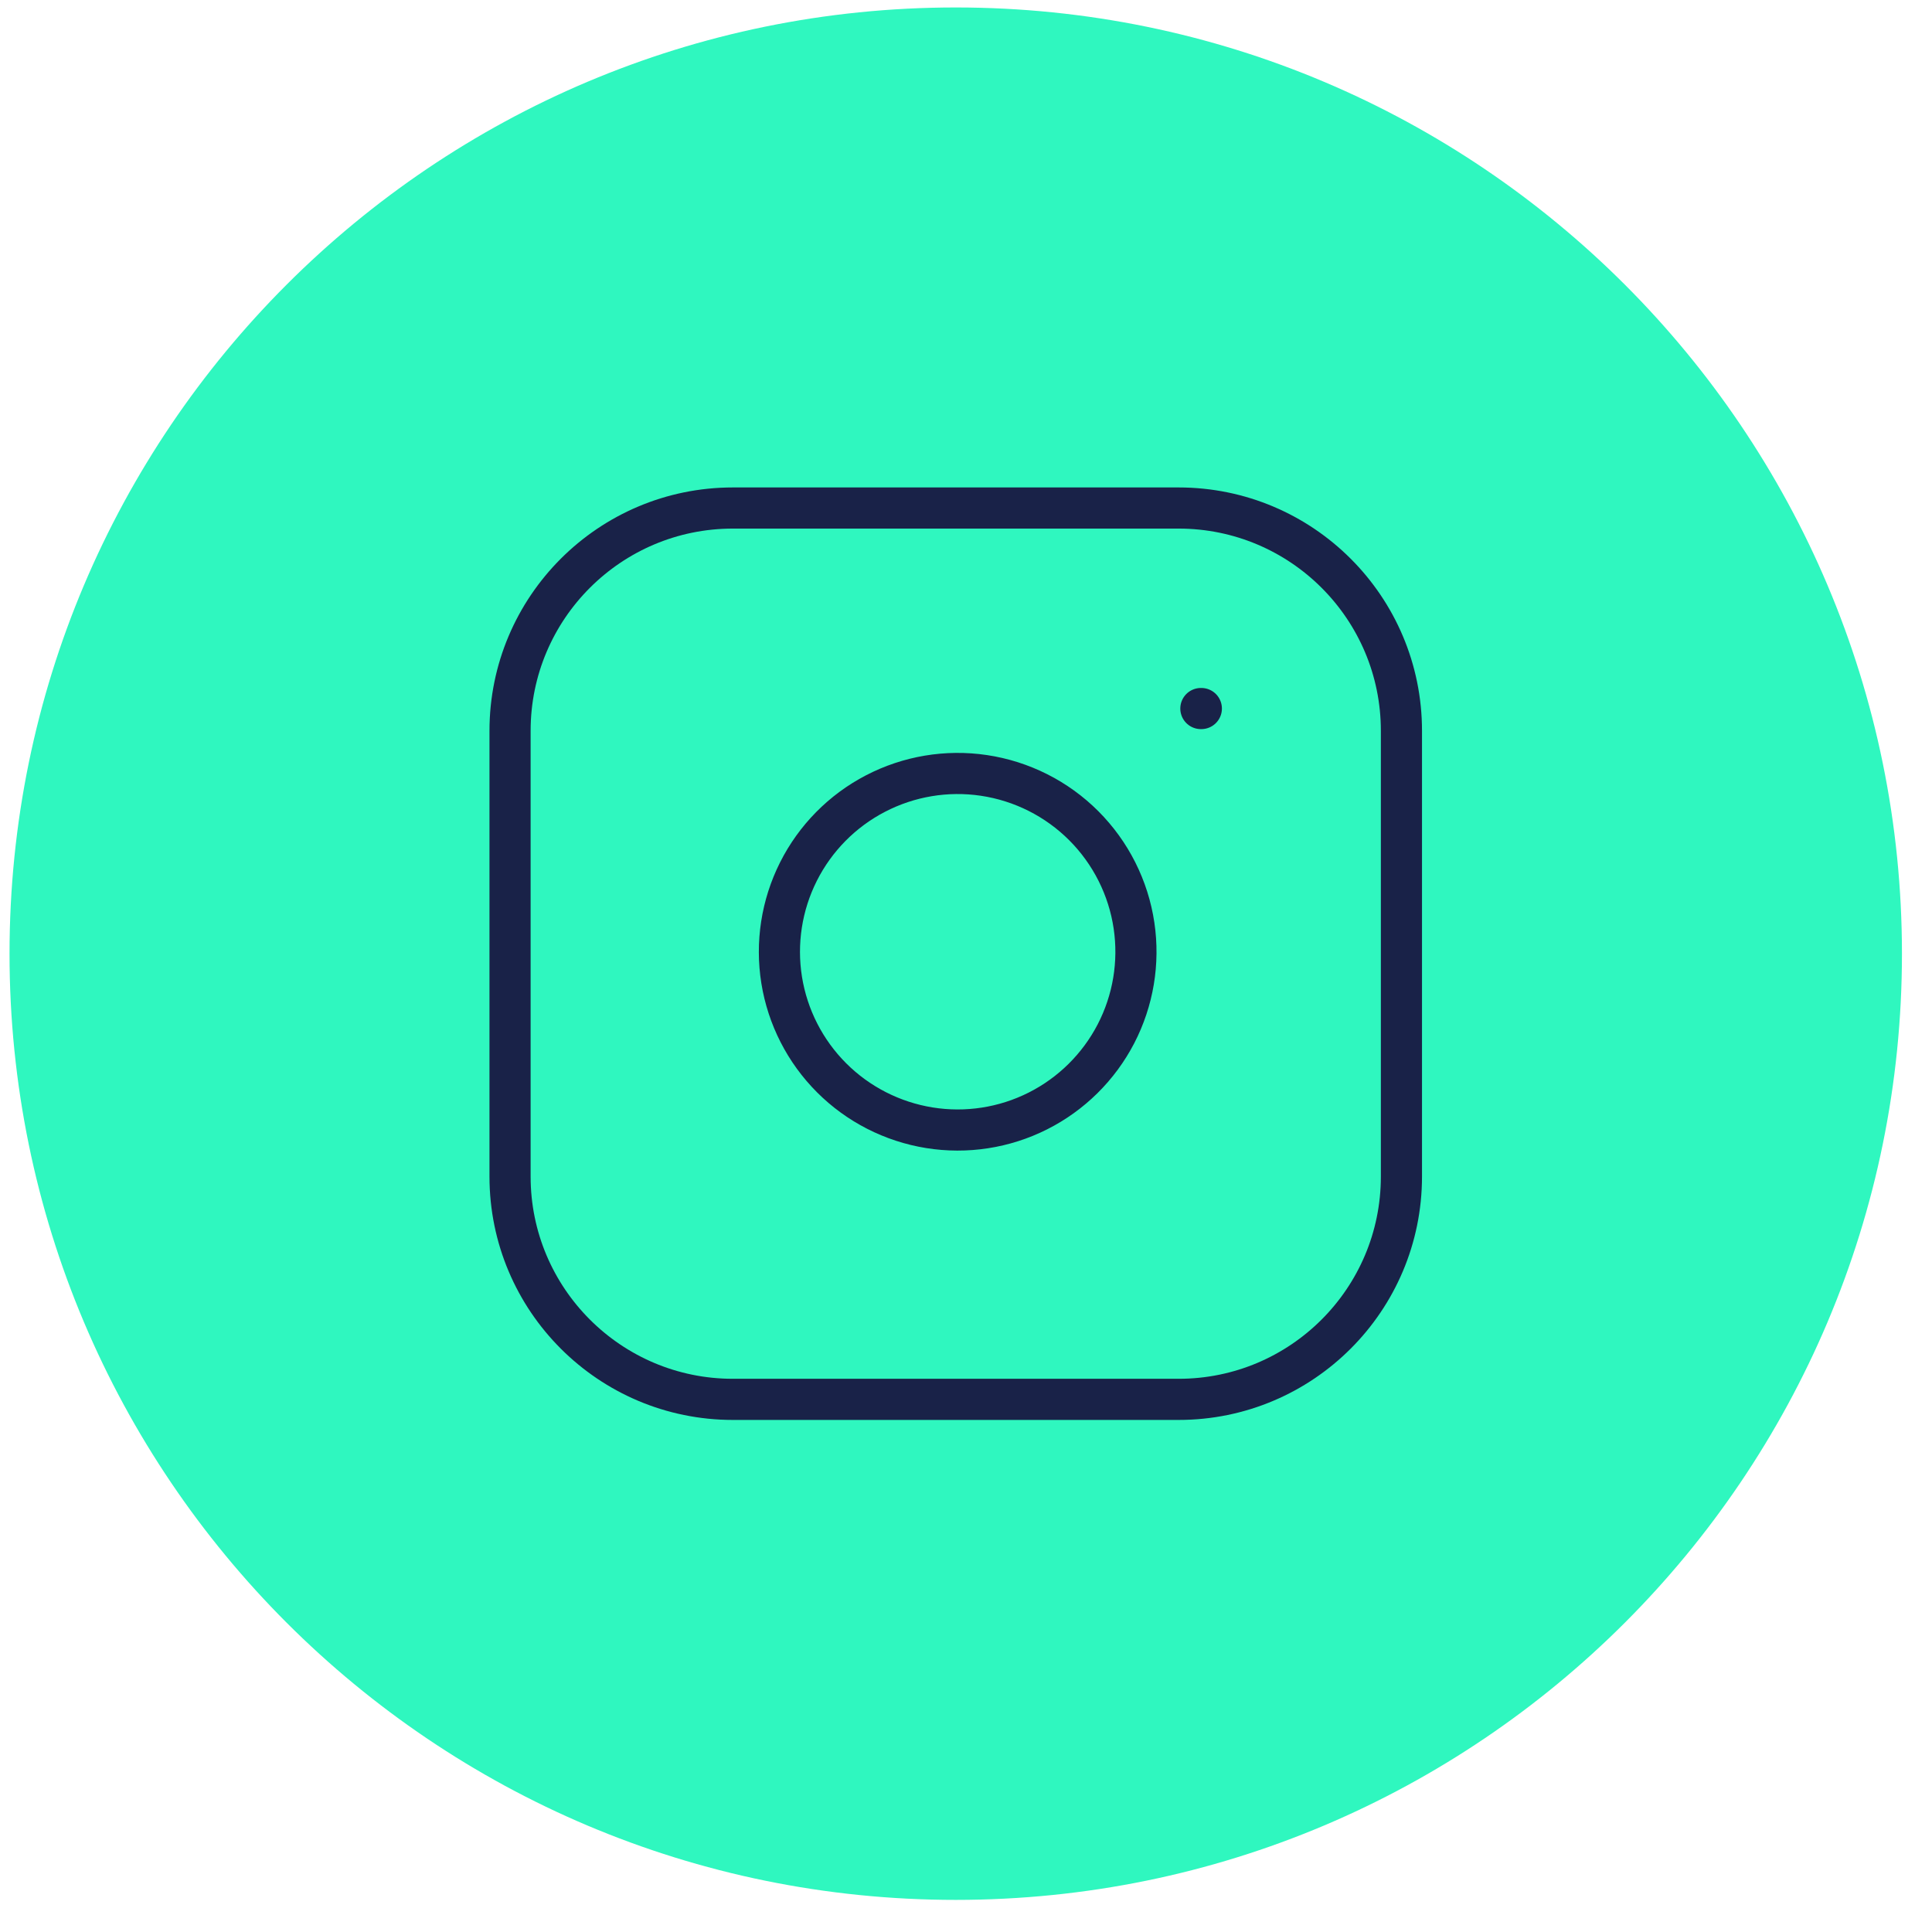 <svg width="58" height="58" viewBox="0 0 58 58" fill="none" xmlns="http://www.w3.org/2000/svg">
<path d="M0.286 28.63C0.286 12.942 13.004 0.224 28.692 0.224C44.38 0.224 57.098 12.942 57.098 28.63C57.098 44.318 44.38 57.036 28.692 57.036C13.004 57.036 0.286 44.318 0.286 28.63Z" fill="#2FF7BF"/>
<path d="M35.382 15.251H22.002C18.308 15.251 15.312 18.246 15.312 21.94V35.32C15.312 39.015 18.308 42.01 22.002 42.01H35.382C39.077 42.01 42.072 39.015 42.072 35.32V21.94C42.072 18.246 39.077 15.251 35.382 15.251Z" stroke="#192248" stroke-width="1.235" stroke-linecap="round" stroke-linejoin="round"/>
<path d="M34.044 27.787C34.209 28.901 34.019 30.038 33.501 31.037C32.982 32.036 32.162 32.847 31.156 33.353C30.151 33.859 29.011 34.035 27.9 33.856C26.789 33.677 25.762 33.153 24.966 32.357C24.17 31.561 23.645 30.534 23.466 29.422C23.288 28.311 23.464 27.172 23.97 26.166C24.476 25.161 25.286 24.34 26.285 23.822C27.285 23.303 28.422 23.113 29.535 23.278C30.671 23.447 31.723 23.976 32.535 24.788C33.346 25.6 33.876 26.651 34.044 27.787Z" stroke="#192248" stroke-width="1.235" stroke-linecap="round" stroke-linejoin="round"/>
<path d="M36.051 21.271H36.065" stroke="#192248" stroke-width="1.235" stroke-linecap="round" stroke-linejoin="round"/>
</svg>
